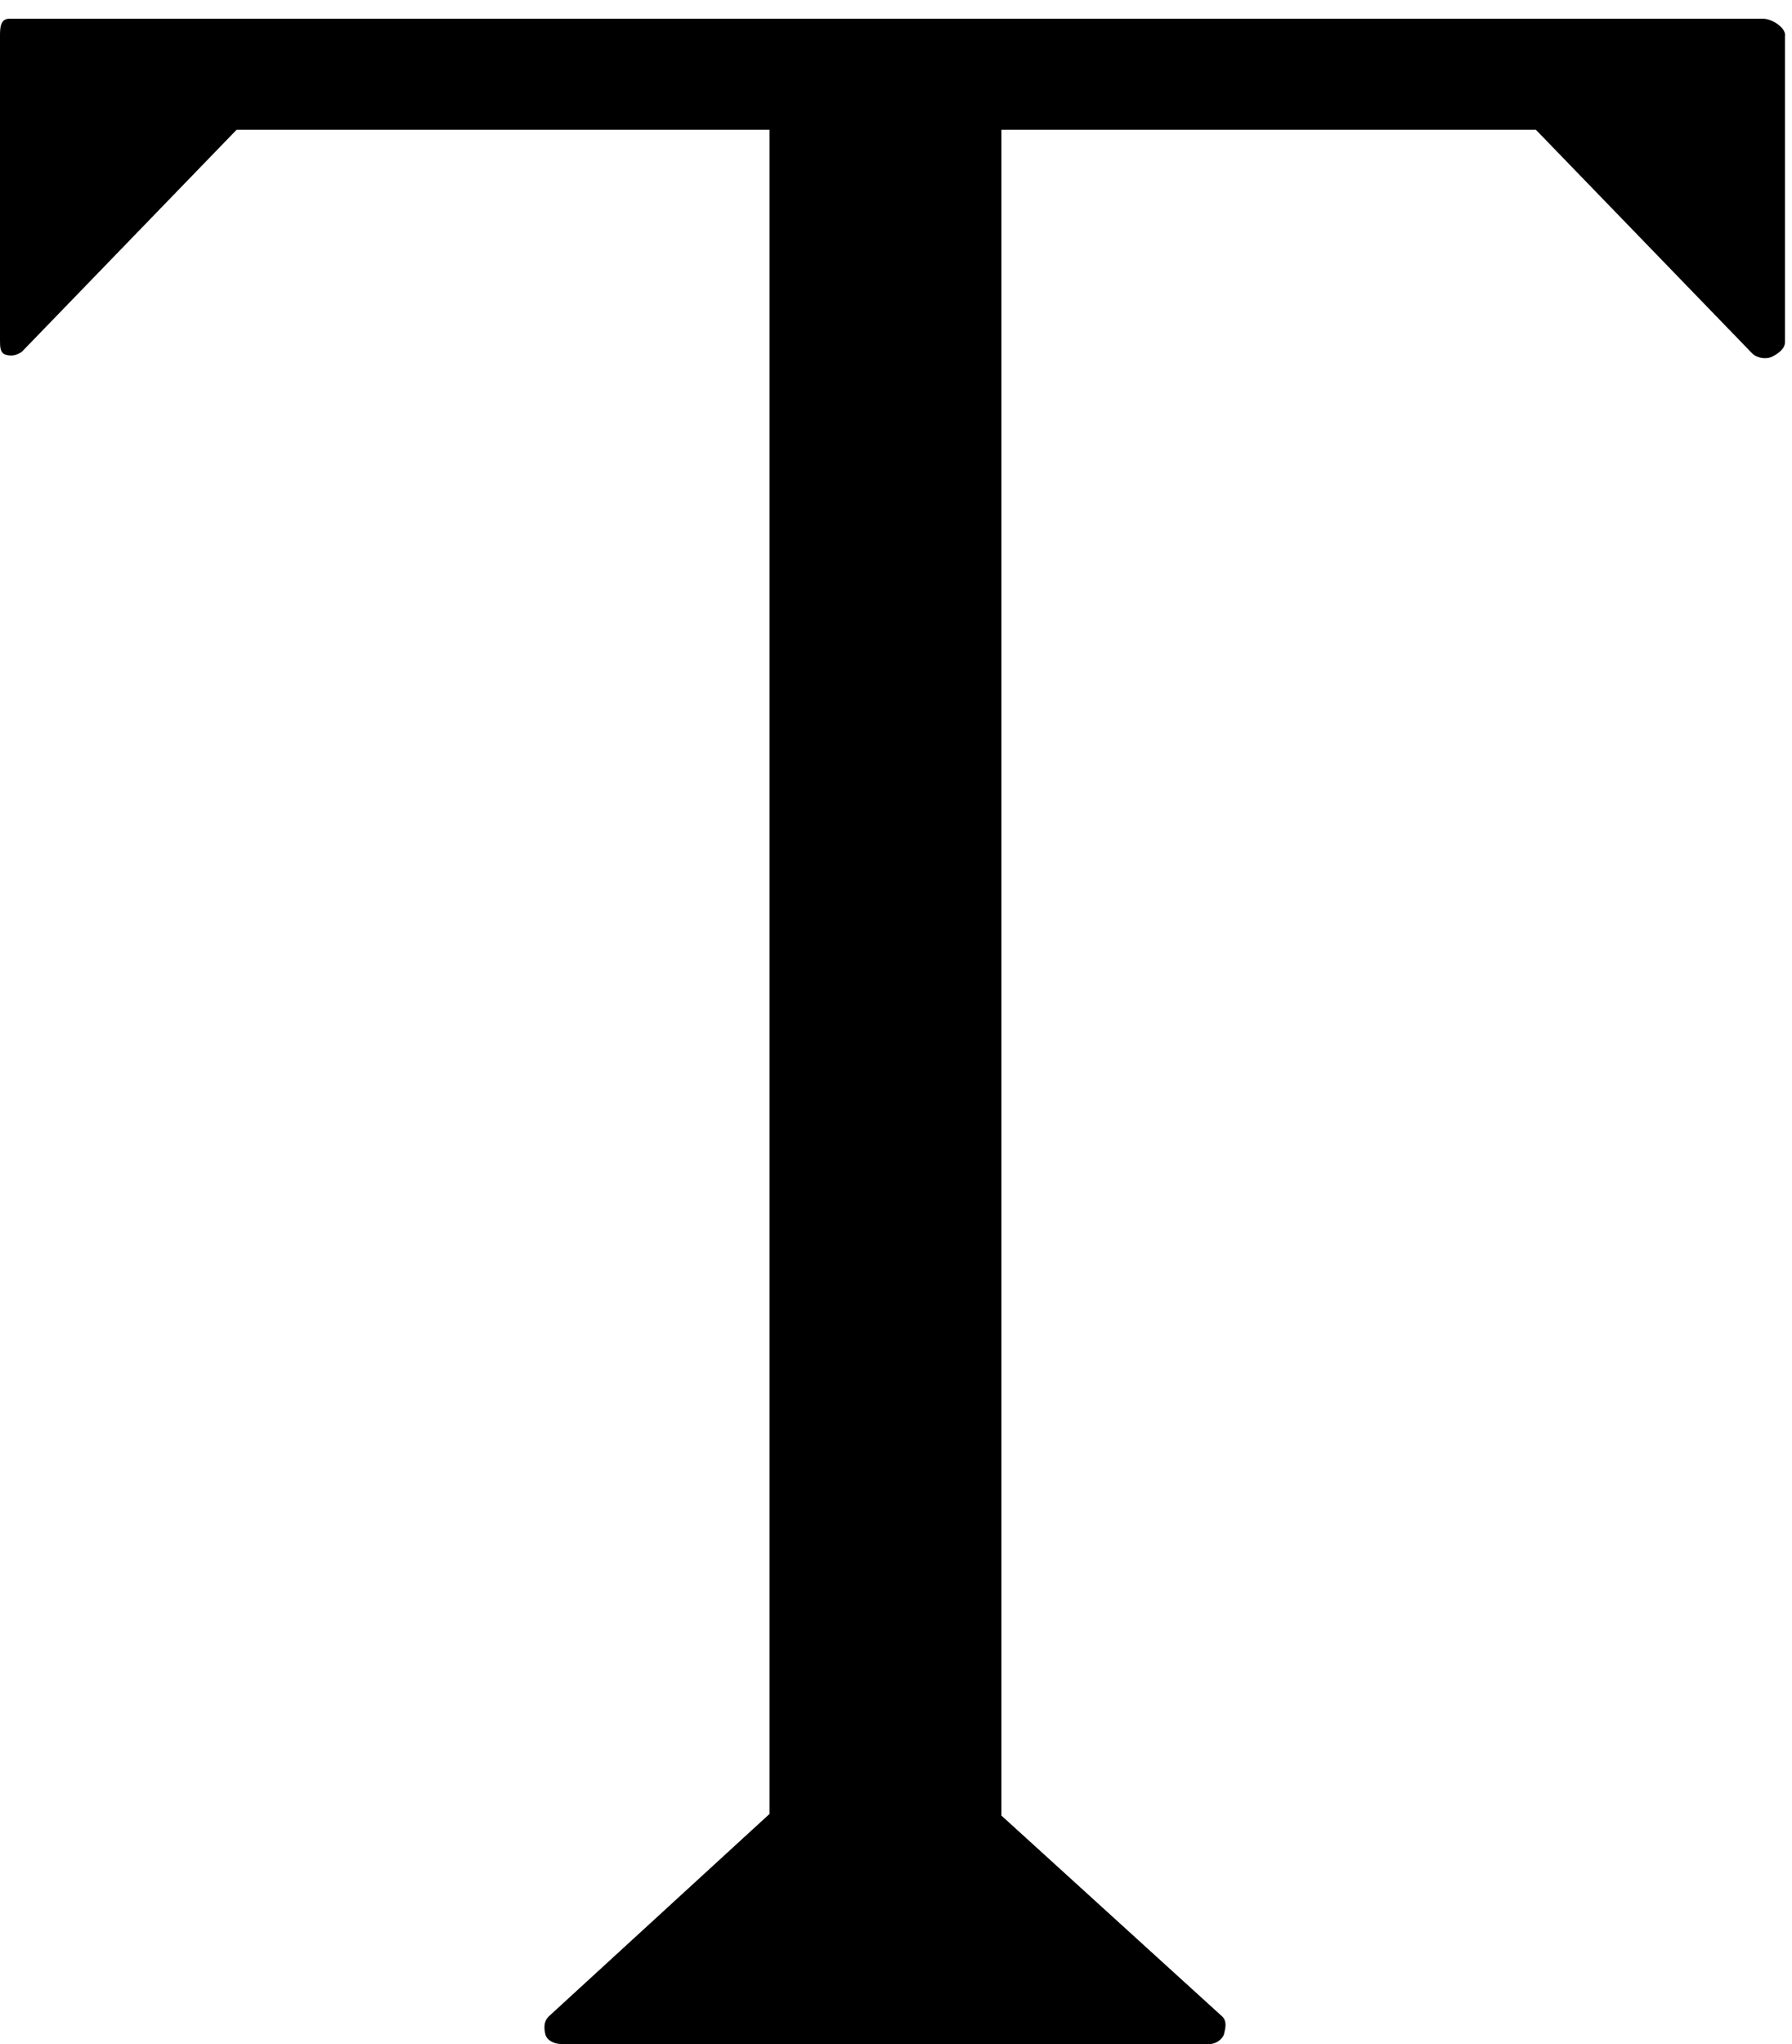 <svg width="50" height="57" viewBox="0 0 50 57" fill="none" xmlns="http://www.w3.org/2000/svg">
<path d="M49.193 0.522H0.262C-5.21264e-08 0.522 0 0.791 0 1.015V9.494C0 9.673 -1.69411e-07 9.853 0.175 9.897C0.35 9.942 0.481 9.897 0.612 9.808L6.603 3.617H21.47V50.585L15.304 56.237C15.173 56.372 15.173 56.551 15.217 56.731C15.261 56.91 15.479 57 15.654 57H33.757C33.932 57 34.107 56.865 34.151 56.731C34.194 56.551 34.238 56.372 34.107 56.237L27.941 50.63V3.617H42.852L48.887 9.853C49.018 9.987 49.28 10.032 49.455 9.942C49.63 9.853 49.805 9.718 49.805 9.539V1.015C49.849 0.791 49.455 0.522 49.193 0.522Z" fill="black"/>
</svg>
